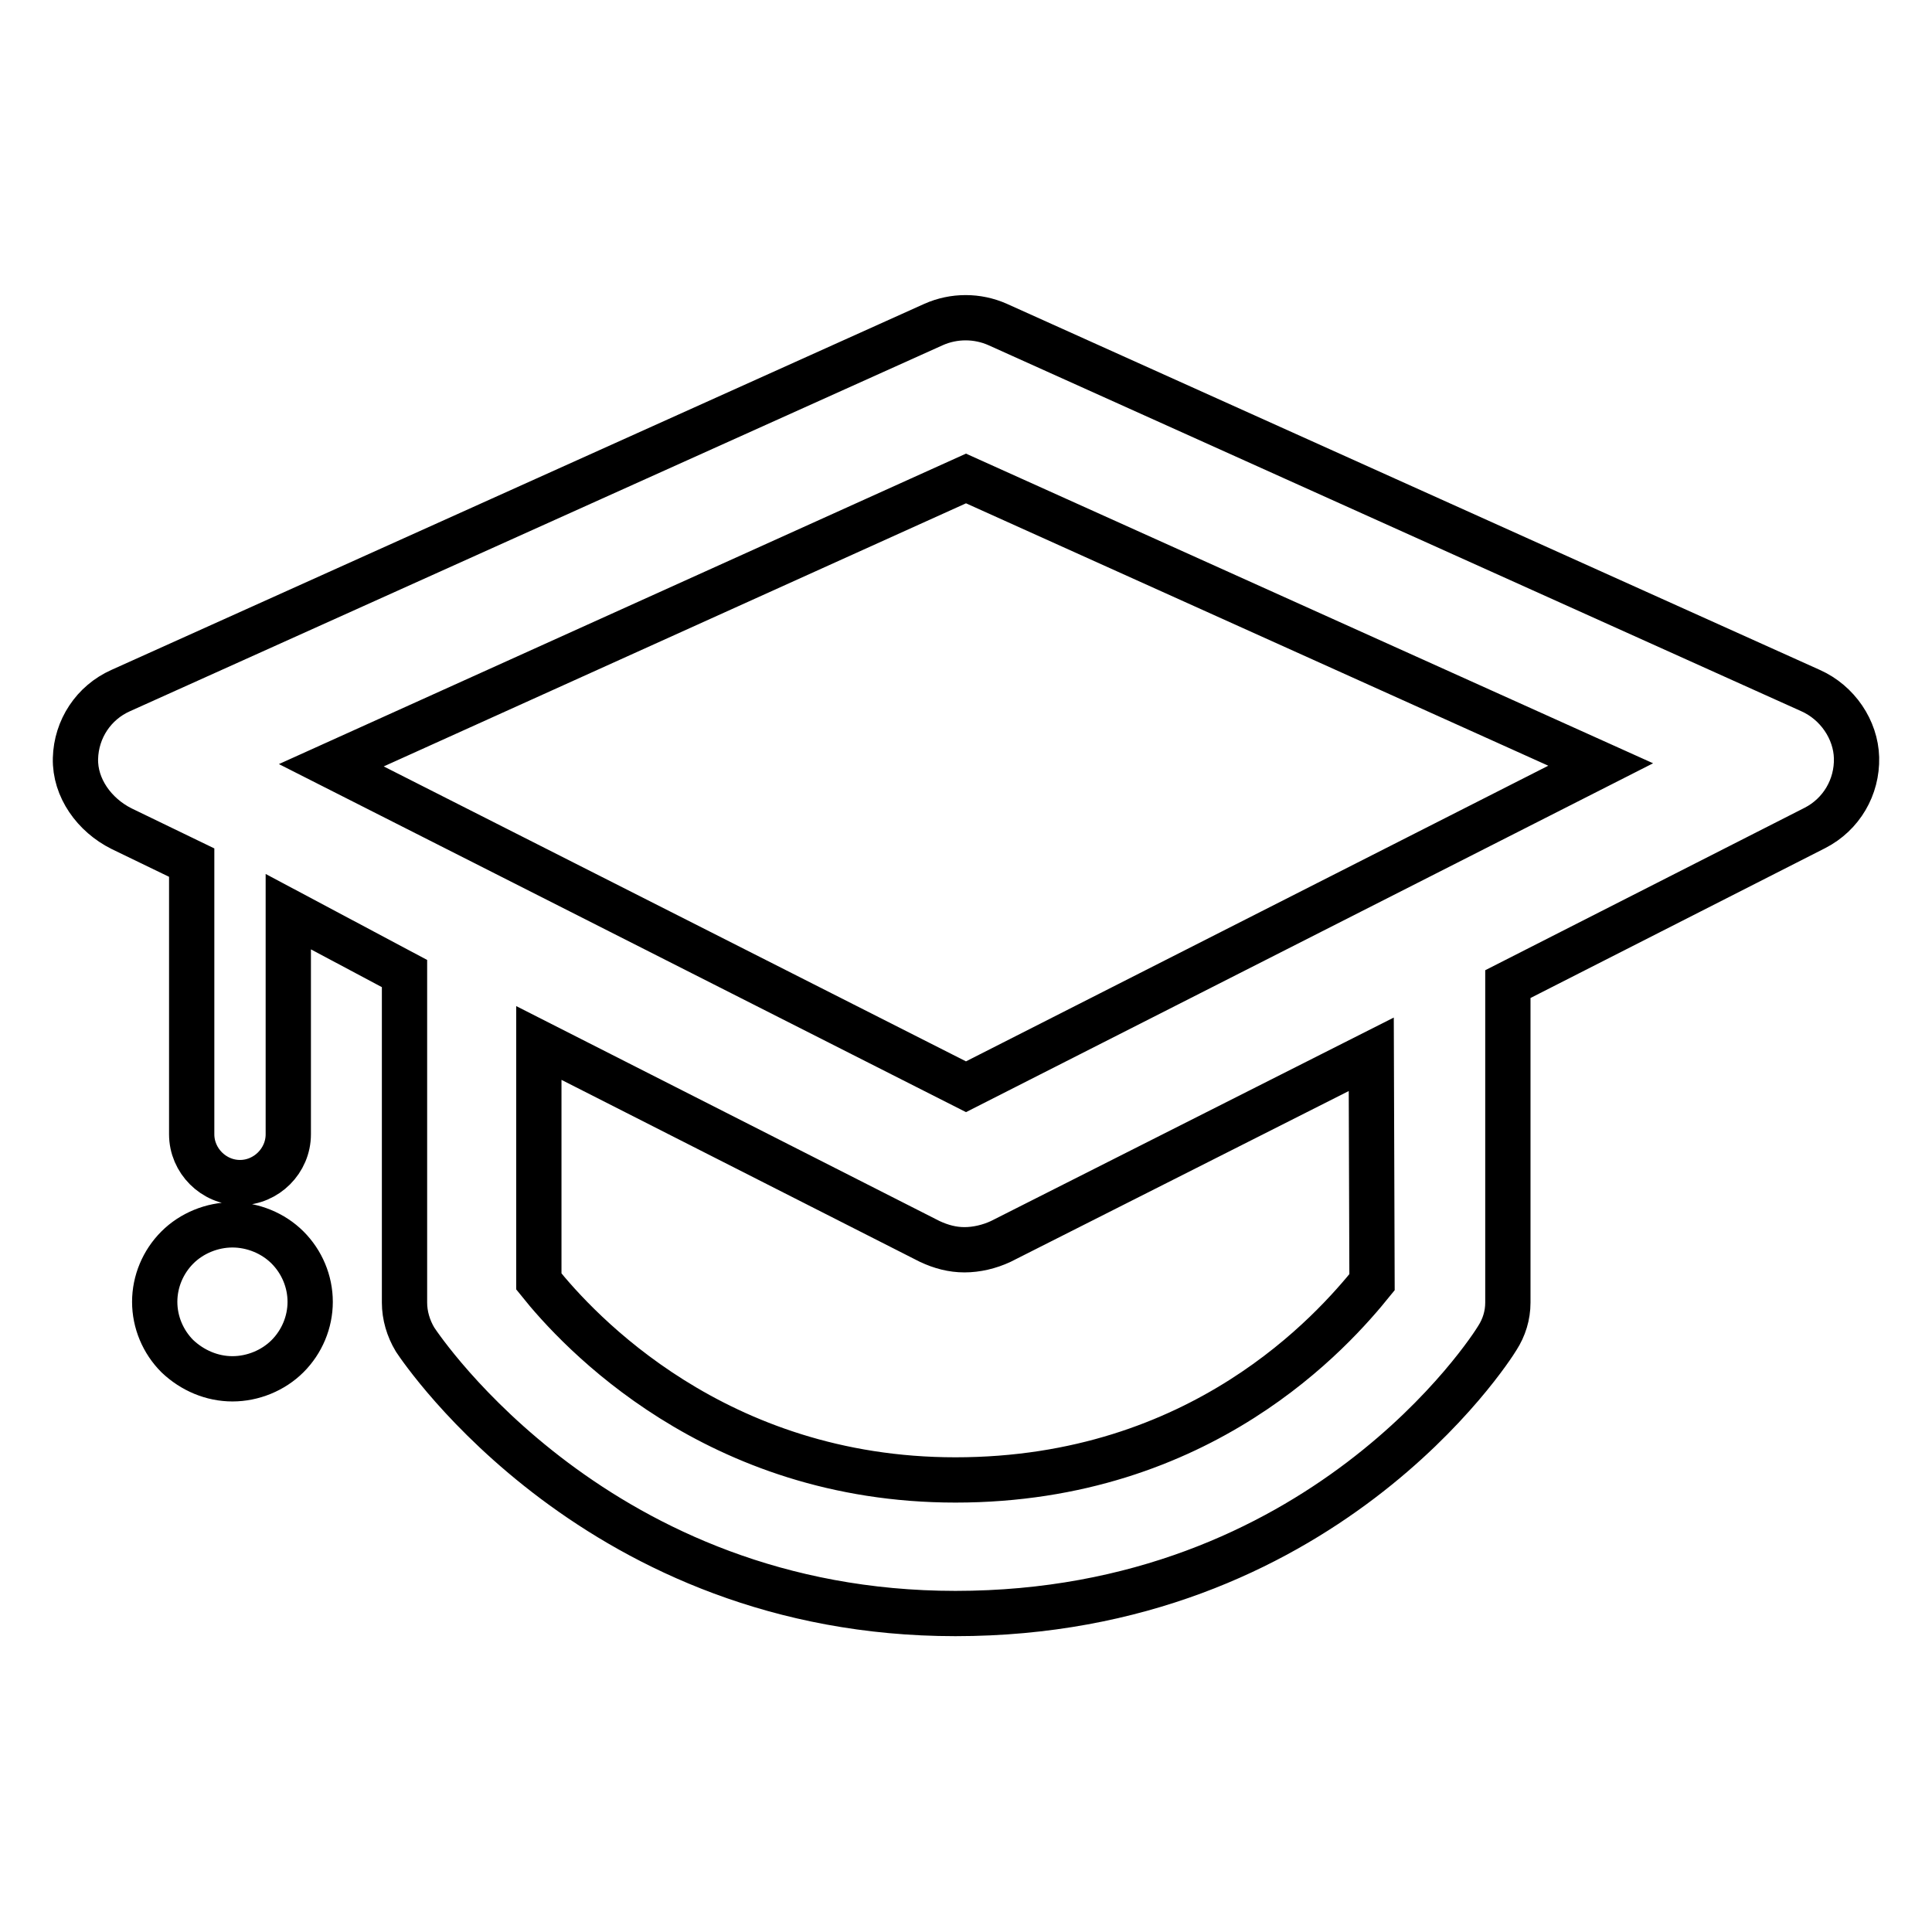 <?xml version="1.0" encoding="utf-8"?>
<!-- Svg Vector Icons : http://www.onlinewebfonts.com/icon -->
<!DOCTYPE svg PUBLIC "-//W3C//DTD SVG 1.1//EN" "http://www.w3.org/Graphics/SVG/1.1/DTD/svg11.dtd">
<svg version="1.1" xmlns="http://www.w3.org/2000/svg" xmlns:xlink="http://www.w3.org/1999/xlink" x="0px" y="0px" viewBox="0 0 256 256" enable-background="new 0 0 256 256" xml:space="preserve">
<g> <path stroke-width="6" fill-opacity="0" stroke="#000000"  d="M239.9,91.5L132.2,43c-2.7-1.2-5.8-1.2-8.5,0L16,91.5c-3.6,1.6-5.9,5.1-6,9c-0.1,3.9,2.5,7.5,6.1,9.3 l9.3,4.5v36c0,3.5,2.9,6.4,6.4,6.4c3.5,0,6.4-2.9,6.4-6.4v-29.5l15.4,8.2v43.6c0,1.7,0.5,3.4,1.4,4.9c1,1.5,24.4,36.3,71.6,36.3 c48.5,0,70.9-35,71.8-36.5c0.9-1.4,1.4-3,1.4-4.7v-42.2l40.7-20.7c3.5-1.8,5.6-5.4,5.5-9.3C245.9,96.7,243.5,93.1,239.9,91.5z  M181.8,169.9c-5.1,6.3-22.5,26.2-55.2,26.2c-31.8,0-50-19.8-55.2-26.3v-31.6l51.8,26.3c1.5,0.7,3,1.1,4.6,1.1 c1.6,0,3.3-0.4,4.8-1.1l49.1-24.8L181.8,169.9L181.8,169.9z M128,144l-84.1-42.6L128,63.4l84.1,37.9L128,144z M38.1,165.3 c1.9,1.9,3,4.5,3,7.2c0,2.7-1.1,5.3-3,7.2c-1.9,1.9-4.6,3-7.3,3c-2.7,0-5.3-1.1-7.3-3c-1.9-1.9-3-4.5-3-7.2c0-2.7,1.1-5.3,3-7.2 c1.9-1.9,4.6-3,7.3-3C33.5,162.3,36.2,163.4,38.1,165.3z"/></g>
</svg>